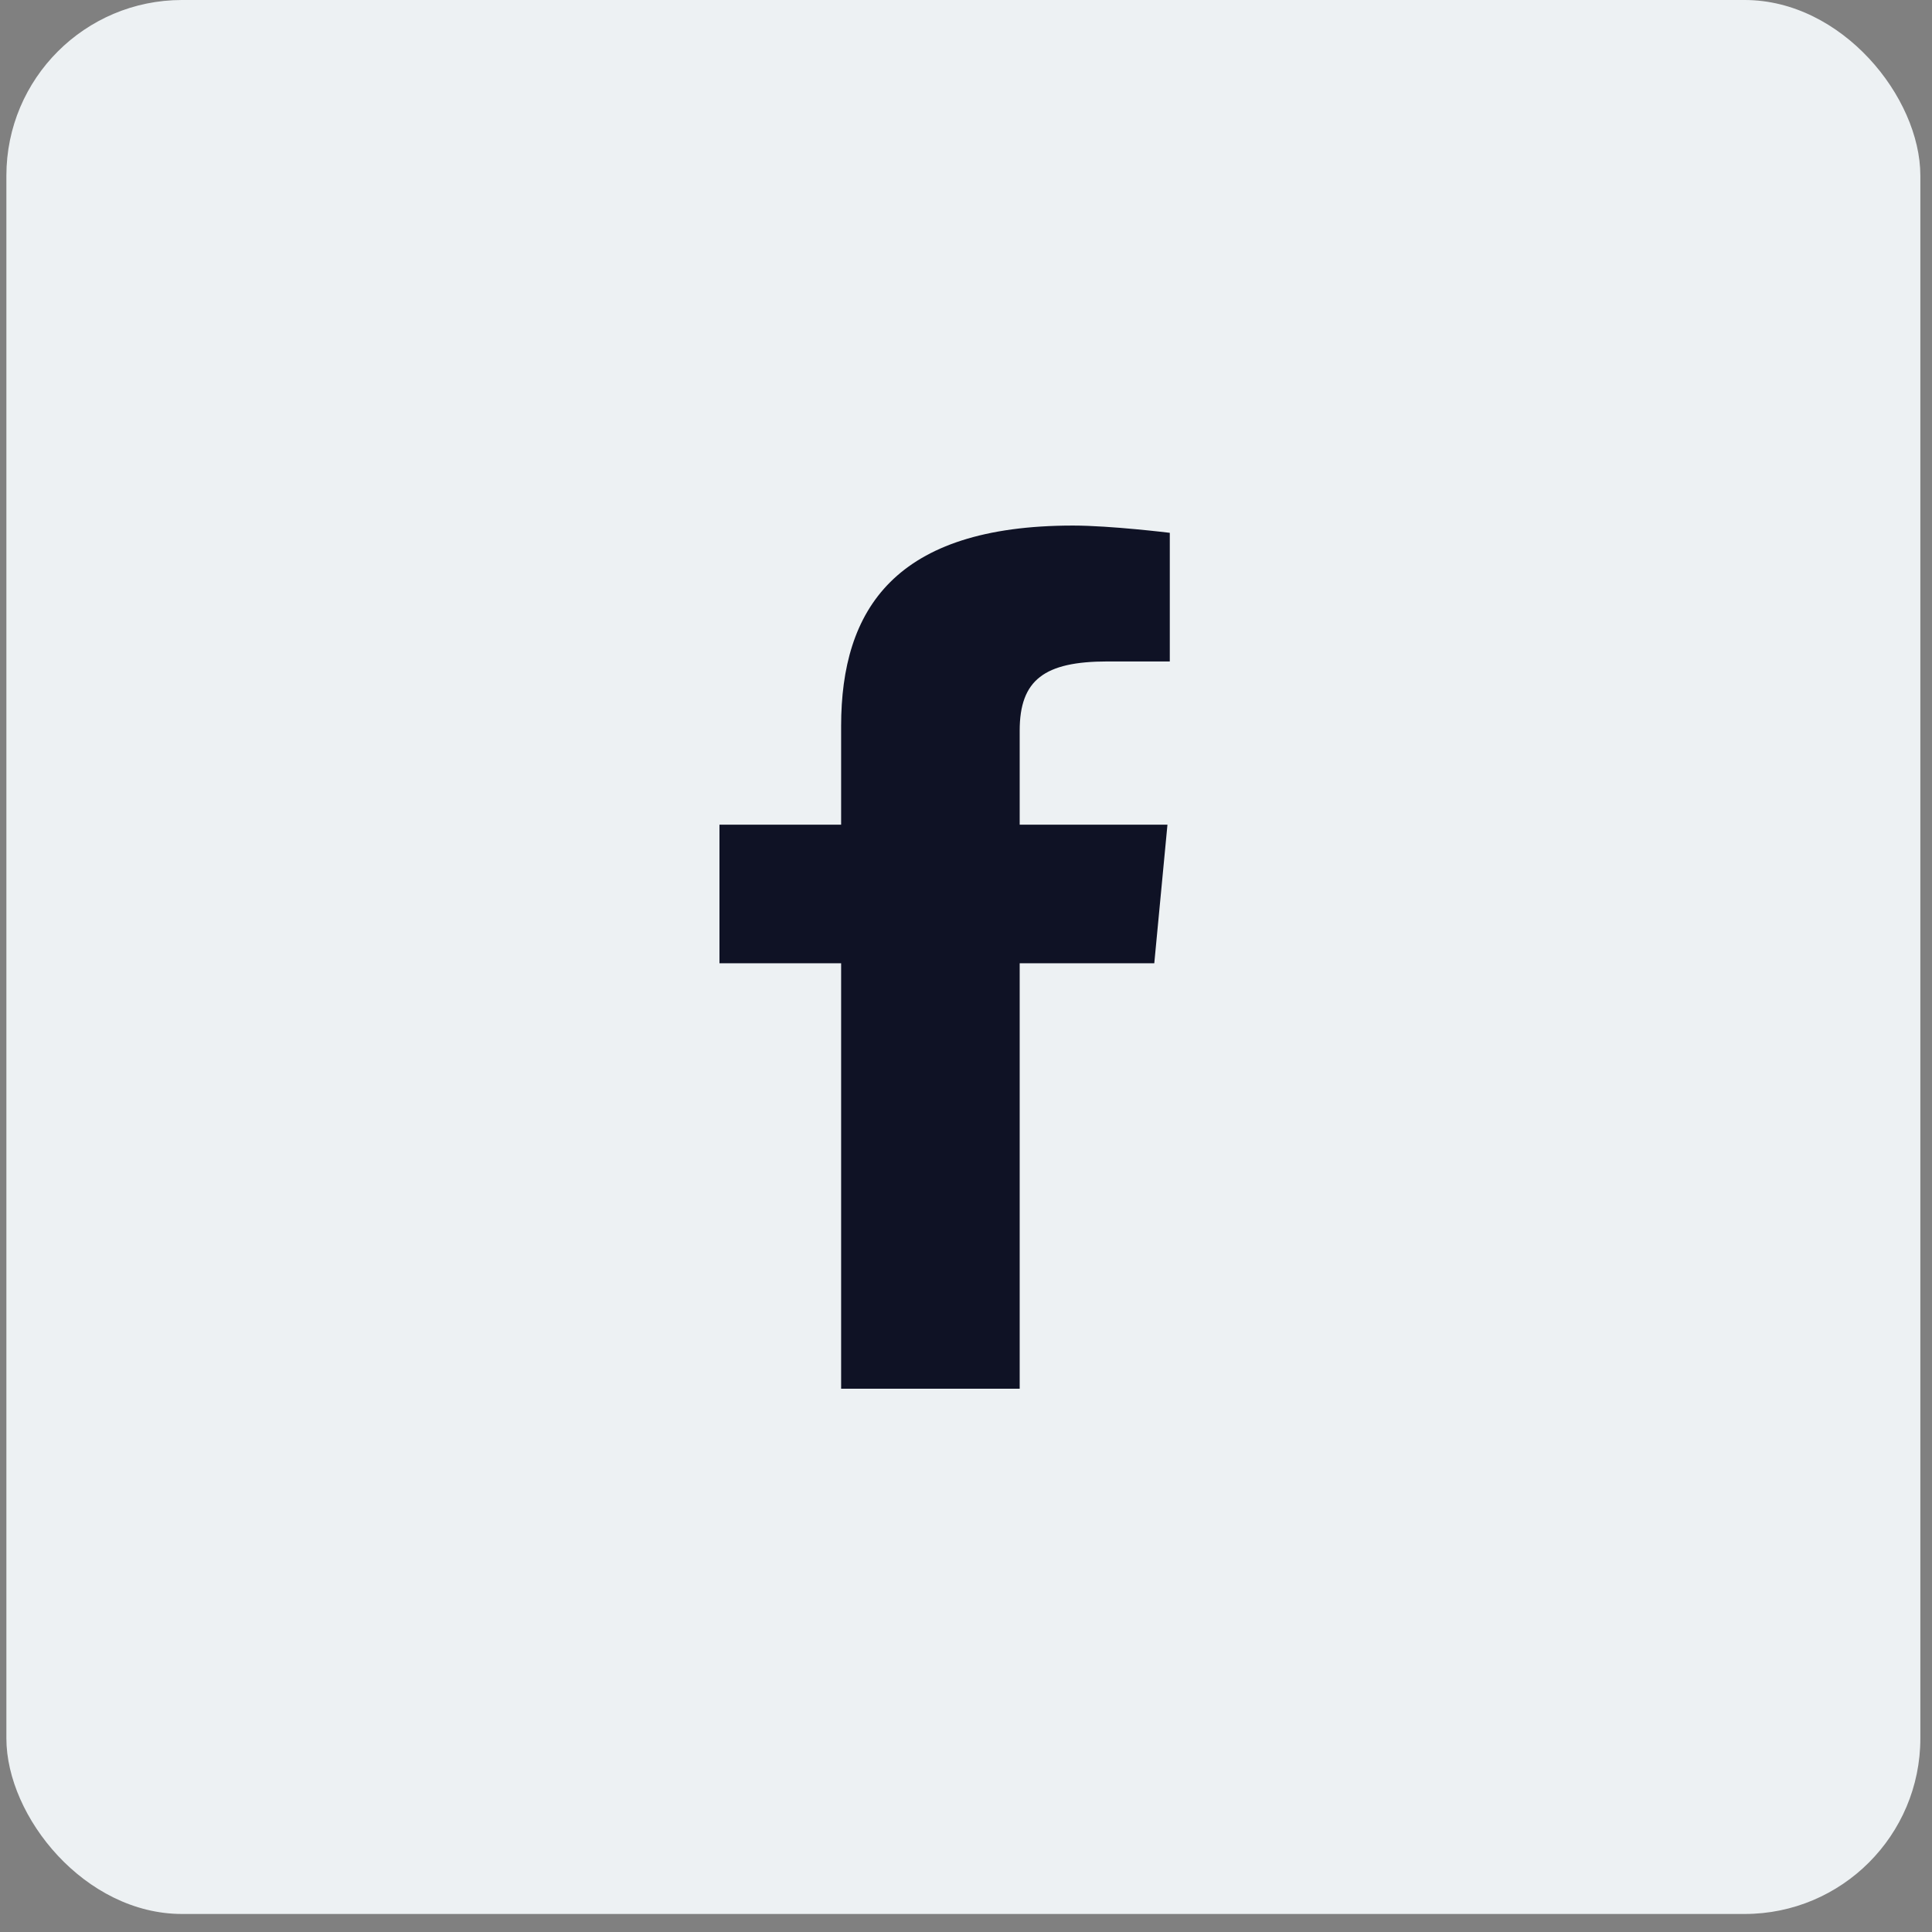 <svg xmlns="http://www.w3.org/2000/svg" fill="none" viewBox="0 0 33 33" height="33" width="33">
<rect x="0" y="0" width="33" height="33" fill="#808080" stroke="none"/>
<g id="Group 3187">
<rect fill="#EDF1F3" rx="3" height="32.692" width="32.692" x="0.109" id="Rectangle 1235"></rect>
<path fill="#0F1225" d="M14.367 23.72H17.417L17.417 16.453H19.716L19.941 14.086H17.417V12.481C17.417 11.612 17.839 11.298 18.92 11.298H19.981V9.101C19.981 9.101 18.971 8.977 18.328 8.977C15.286 8.977 14.367 10.408 14.367 12.403V14.086H12.289V16.453H14.367V23.72Z" id="Vector"></path>
</g>
</svg>
